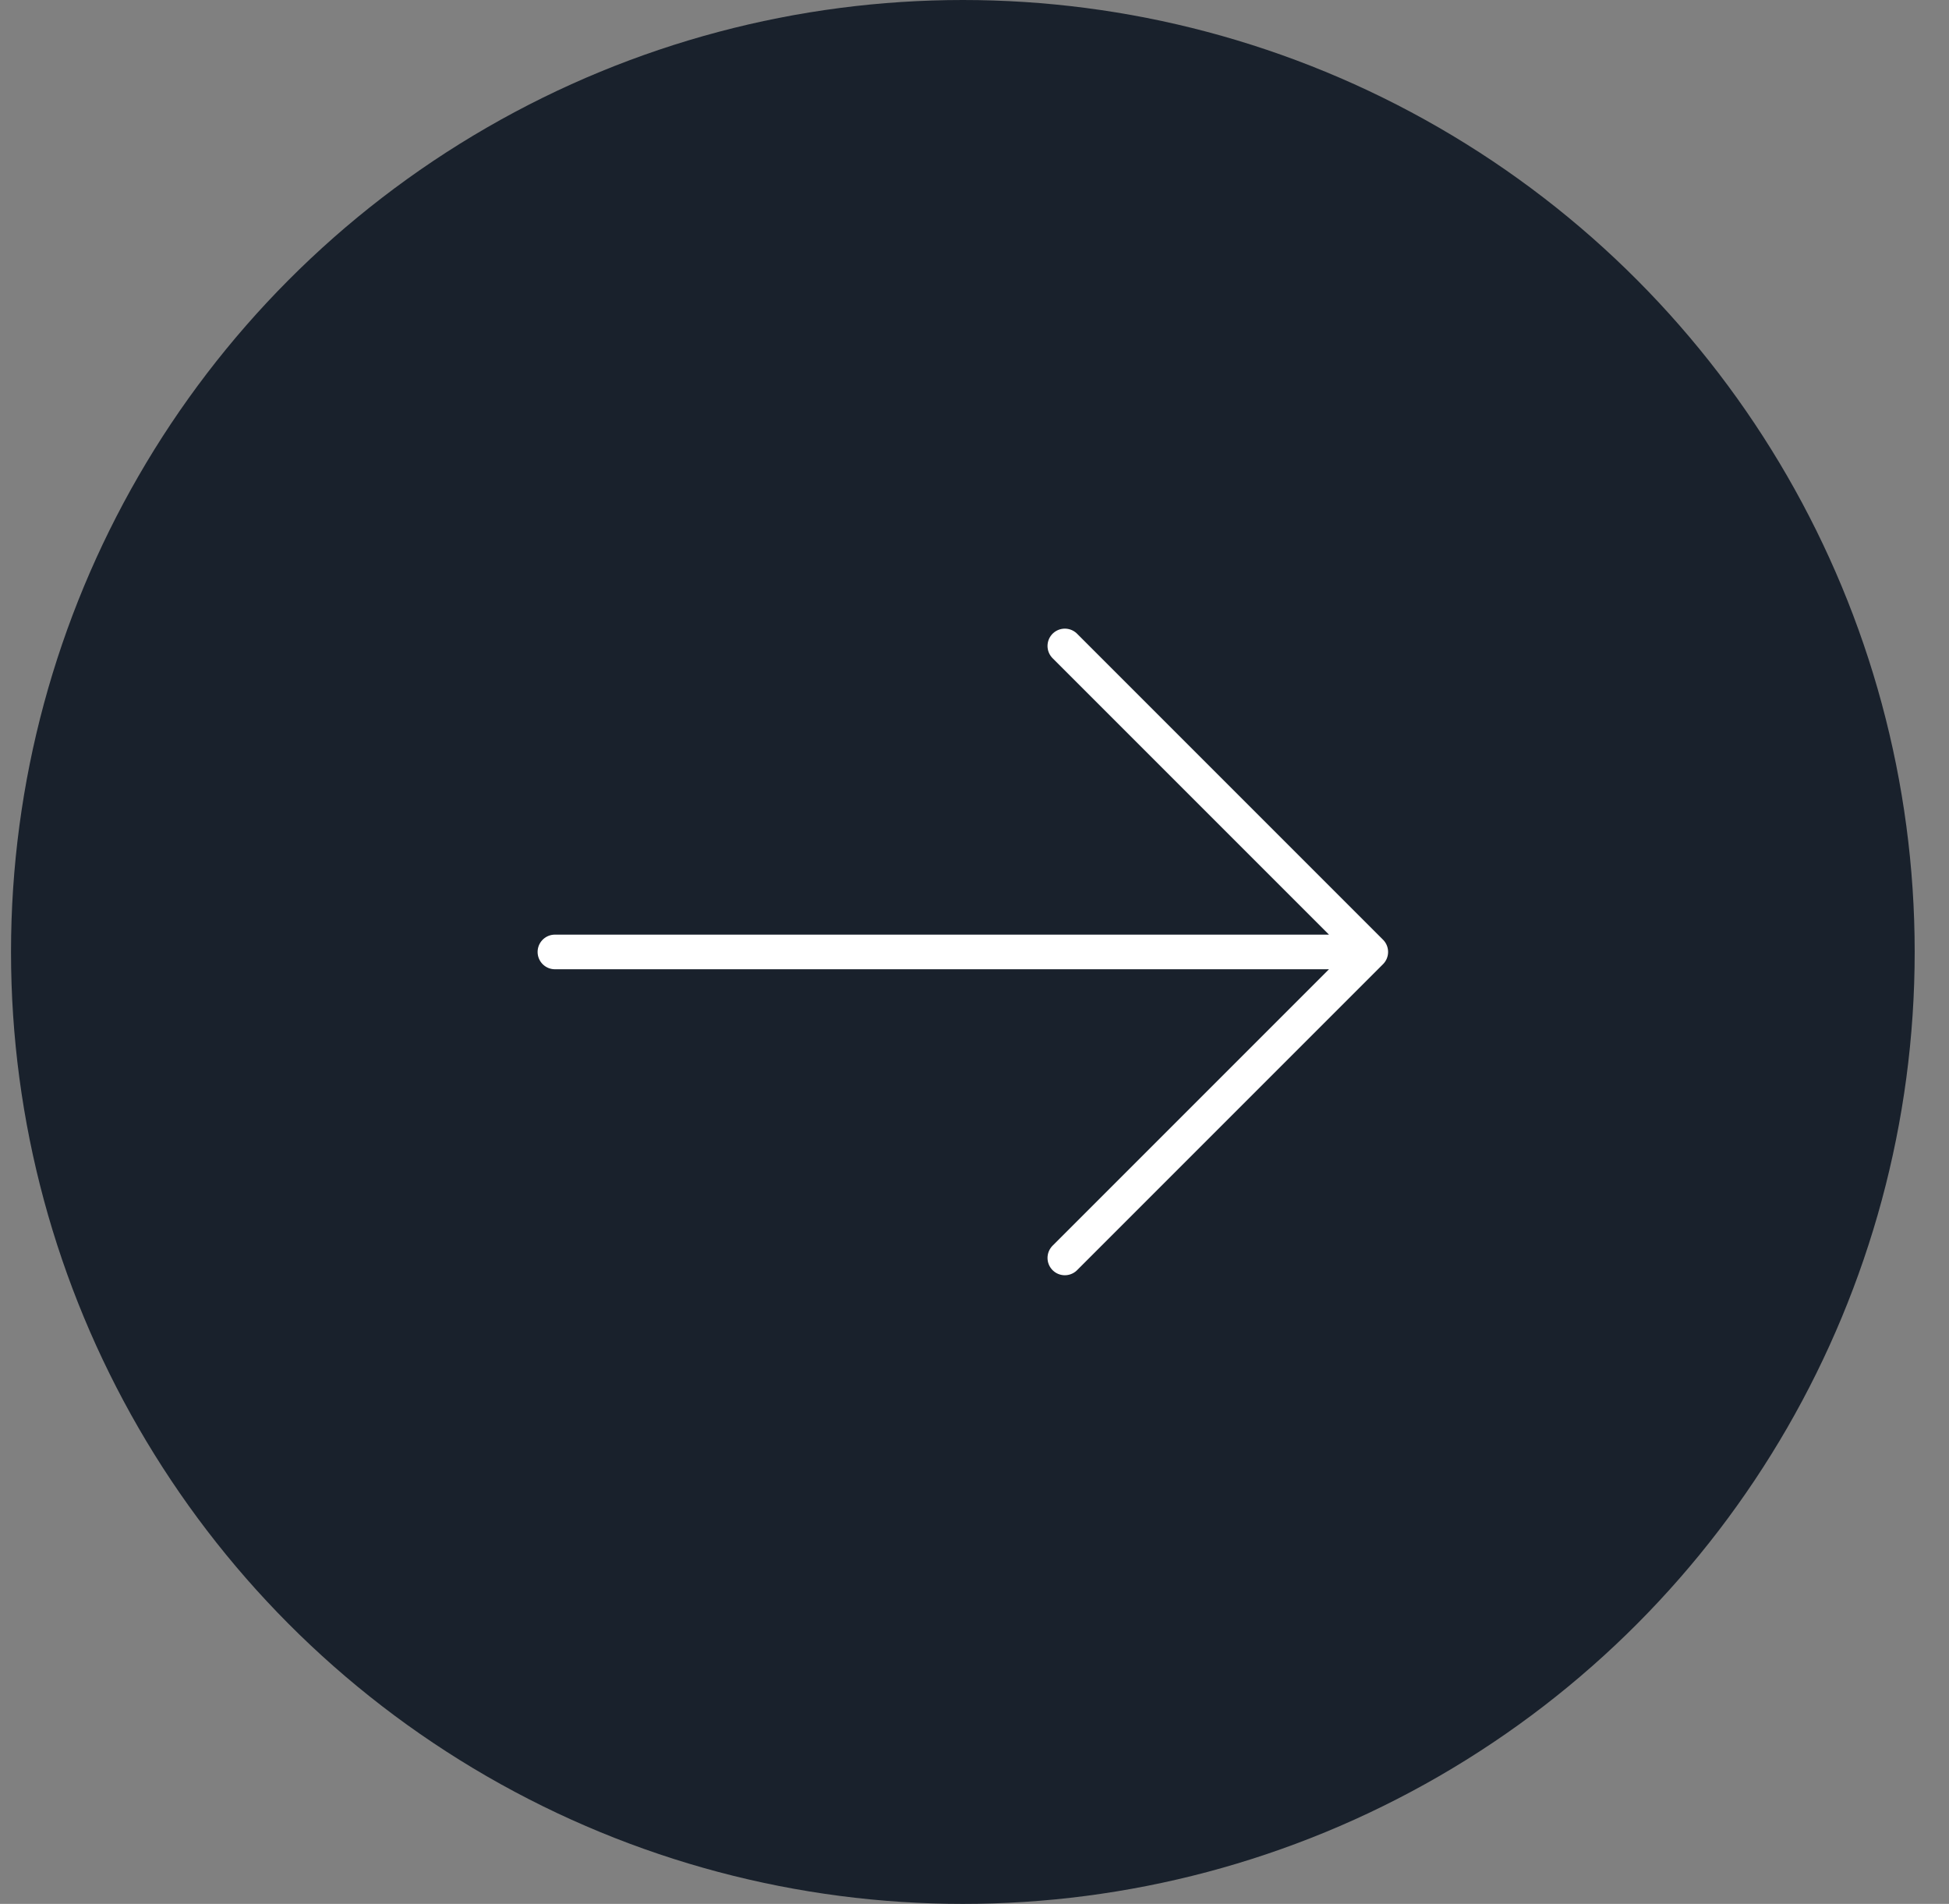 <?xml version="1.0" encoding="UTF-8"?> <svg xmlns="http://www.w3.org/2000/svg" width="43" height="42" viewBox="0 0 43 42" fill="none"><rect x="0" y="0" width="43" height="42" fill="#808080" stroke="none"/> <circle cx="21.243" cy="21" r="21" fill="#19212C"></circle> <path d="M12.243 21H30.243ZM30.243 21L23.493 14.25ZM30.243 21L23.493 27.75Z" fill="#19212C"></path> <path d="M12.243 21H30.243M30.243 21L23.493 14.25M30.243 21L23.493 27.75" stroke="white" stroke-width="0.764" stroke-linecap="round" stroke-linejoin="round"></path> </svg> 